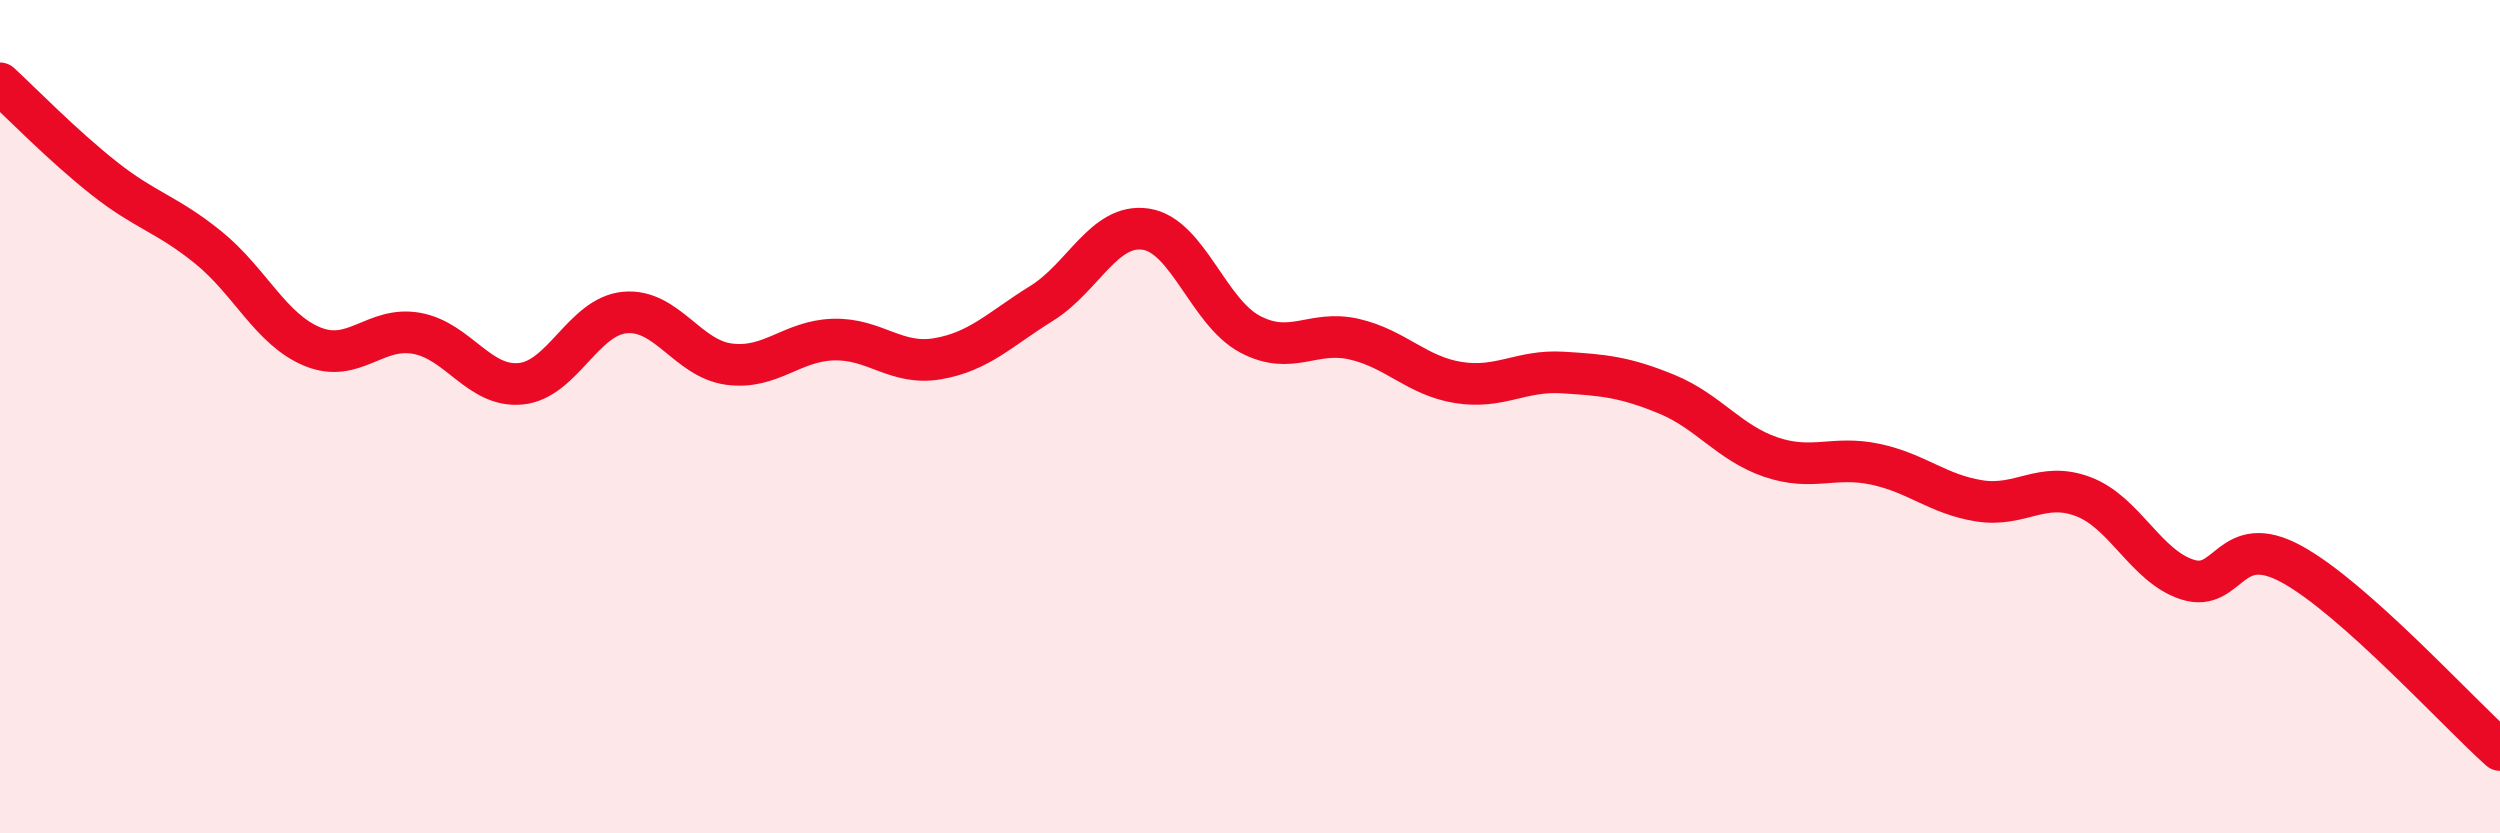 
    <svg width="60" height="20" viewBox="0 0 60 20" xmlns="http://www.w3.org/2000/svg">
      <path
        d="M 0,2 C 0.5,2.46 1.5,3.49 2.5,4.28 C 3.5,5.07 4,5.13 5,5.94 C 6,6.75 6.5,7.91 7.5,8.32 C 8.5,8.73 9,7.82 10,8 C 11,8.18 11.5,9.31 12.5,9.21 C 13.5,9.11 14,7.59 15,7.5 C 16,7.41 16.5,8.61 17.5,8.74 C 18.5,8.87 19,8.18 20,8.15 C 21,8.12 21.5,8.78 22.5,8.61 C 23.5,8.44 24,7.9 25,7.28 C 26,6.66 26.5,5.35 27.5,5.5 C 28.5,5.65 29,7.49 30,8.02 C 31,8.55 31.5,7.91 32.5,8.14 C 33.5,8.37 34,9.02 35,9.18 C 36,9.34 36.5,8.88 37.5,8.94 C 38.5,9 39,9.05 40,9.46 C 41,9.87 41.5,10.63 42.5,10.97 C 43.5,11.31 44,10.93 45,11.14 C 46,11.35 46.5,11.86 47.5,12.02 C 48.5,12.18 49,11.54 50,11.92 C 51,12.3 51.5,13.59 52.5,13.91 C 53.5,14.23 53.5,12.72 55,13.54 C 56.5,14.36 59,17.11 60,18L60 20L0 20Z"
        fill="#EB0A25"
        opacity="0.1"
        stroke-linecap="round"
        stroke-linejoin="round"
      />
      <path
        d="M 0,2 C 0.5,2.46 1.5,3.49 2.5,4.28 C 3.5,5.07 4,5.13 5,5.94 C 6,6.75 6.5,7.91 7.5,8.32 C 8.5,8.73 9,7.82 10,8 C 11,8.18 11.5,9.31 12.5,9.21 C 13.5,9.11 14,7.59 15,7.5 C 16,7.41 16.5,8.61 17.5,8.74 C 18.5,8.87 19,8.18 20,8.15 C 21,8.12 21.5,8.78 22.5,8.61 C 23.5,8.44 24,7.9 25,7.28 C 26,6.66 26.5,5.35 27.5,5.5 C 28.5,5.65 29,7.49 30,8.02 C 31,8.55 31.5,7.91 32.5,8.14 C 33.5,8.37 34,9.02 35,9.18 C 36,9.34 36.5,8.88 37.5,8.94 C 38.5,9 39,9.05 40,9.46 C 41,9.87 41.5,10.63 42.5,10.97 C 43.5,11.31 44,10.93 45,11.14 C 46,11.35 46.5,11.86 47.5,12.02 C 48.5,12.18 49,11.54 50,11.92 C 51,12.3 51.5,13.59 52.5,13.91 C 53.5,14.23 53.5,12.72 55,13.54 C 56.5,14.36 59,17.11 60,18"
        stroke="#EB0A25"
        stroke-width="1"
        fill="none"
        stroke-linecap="round"
        stroke-linejoin="round"
      />
    </svg>
  